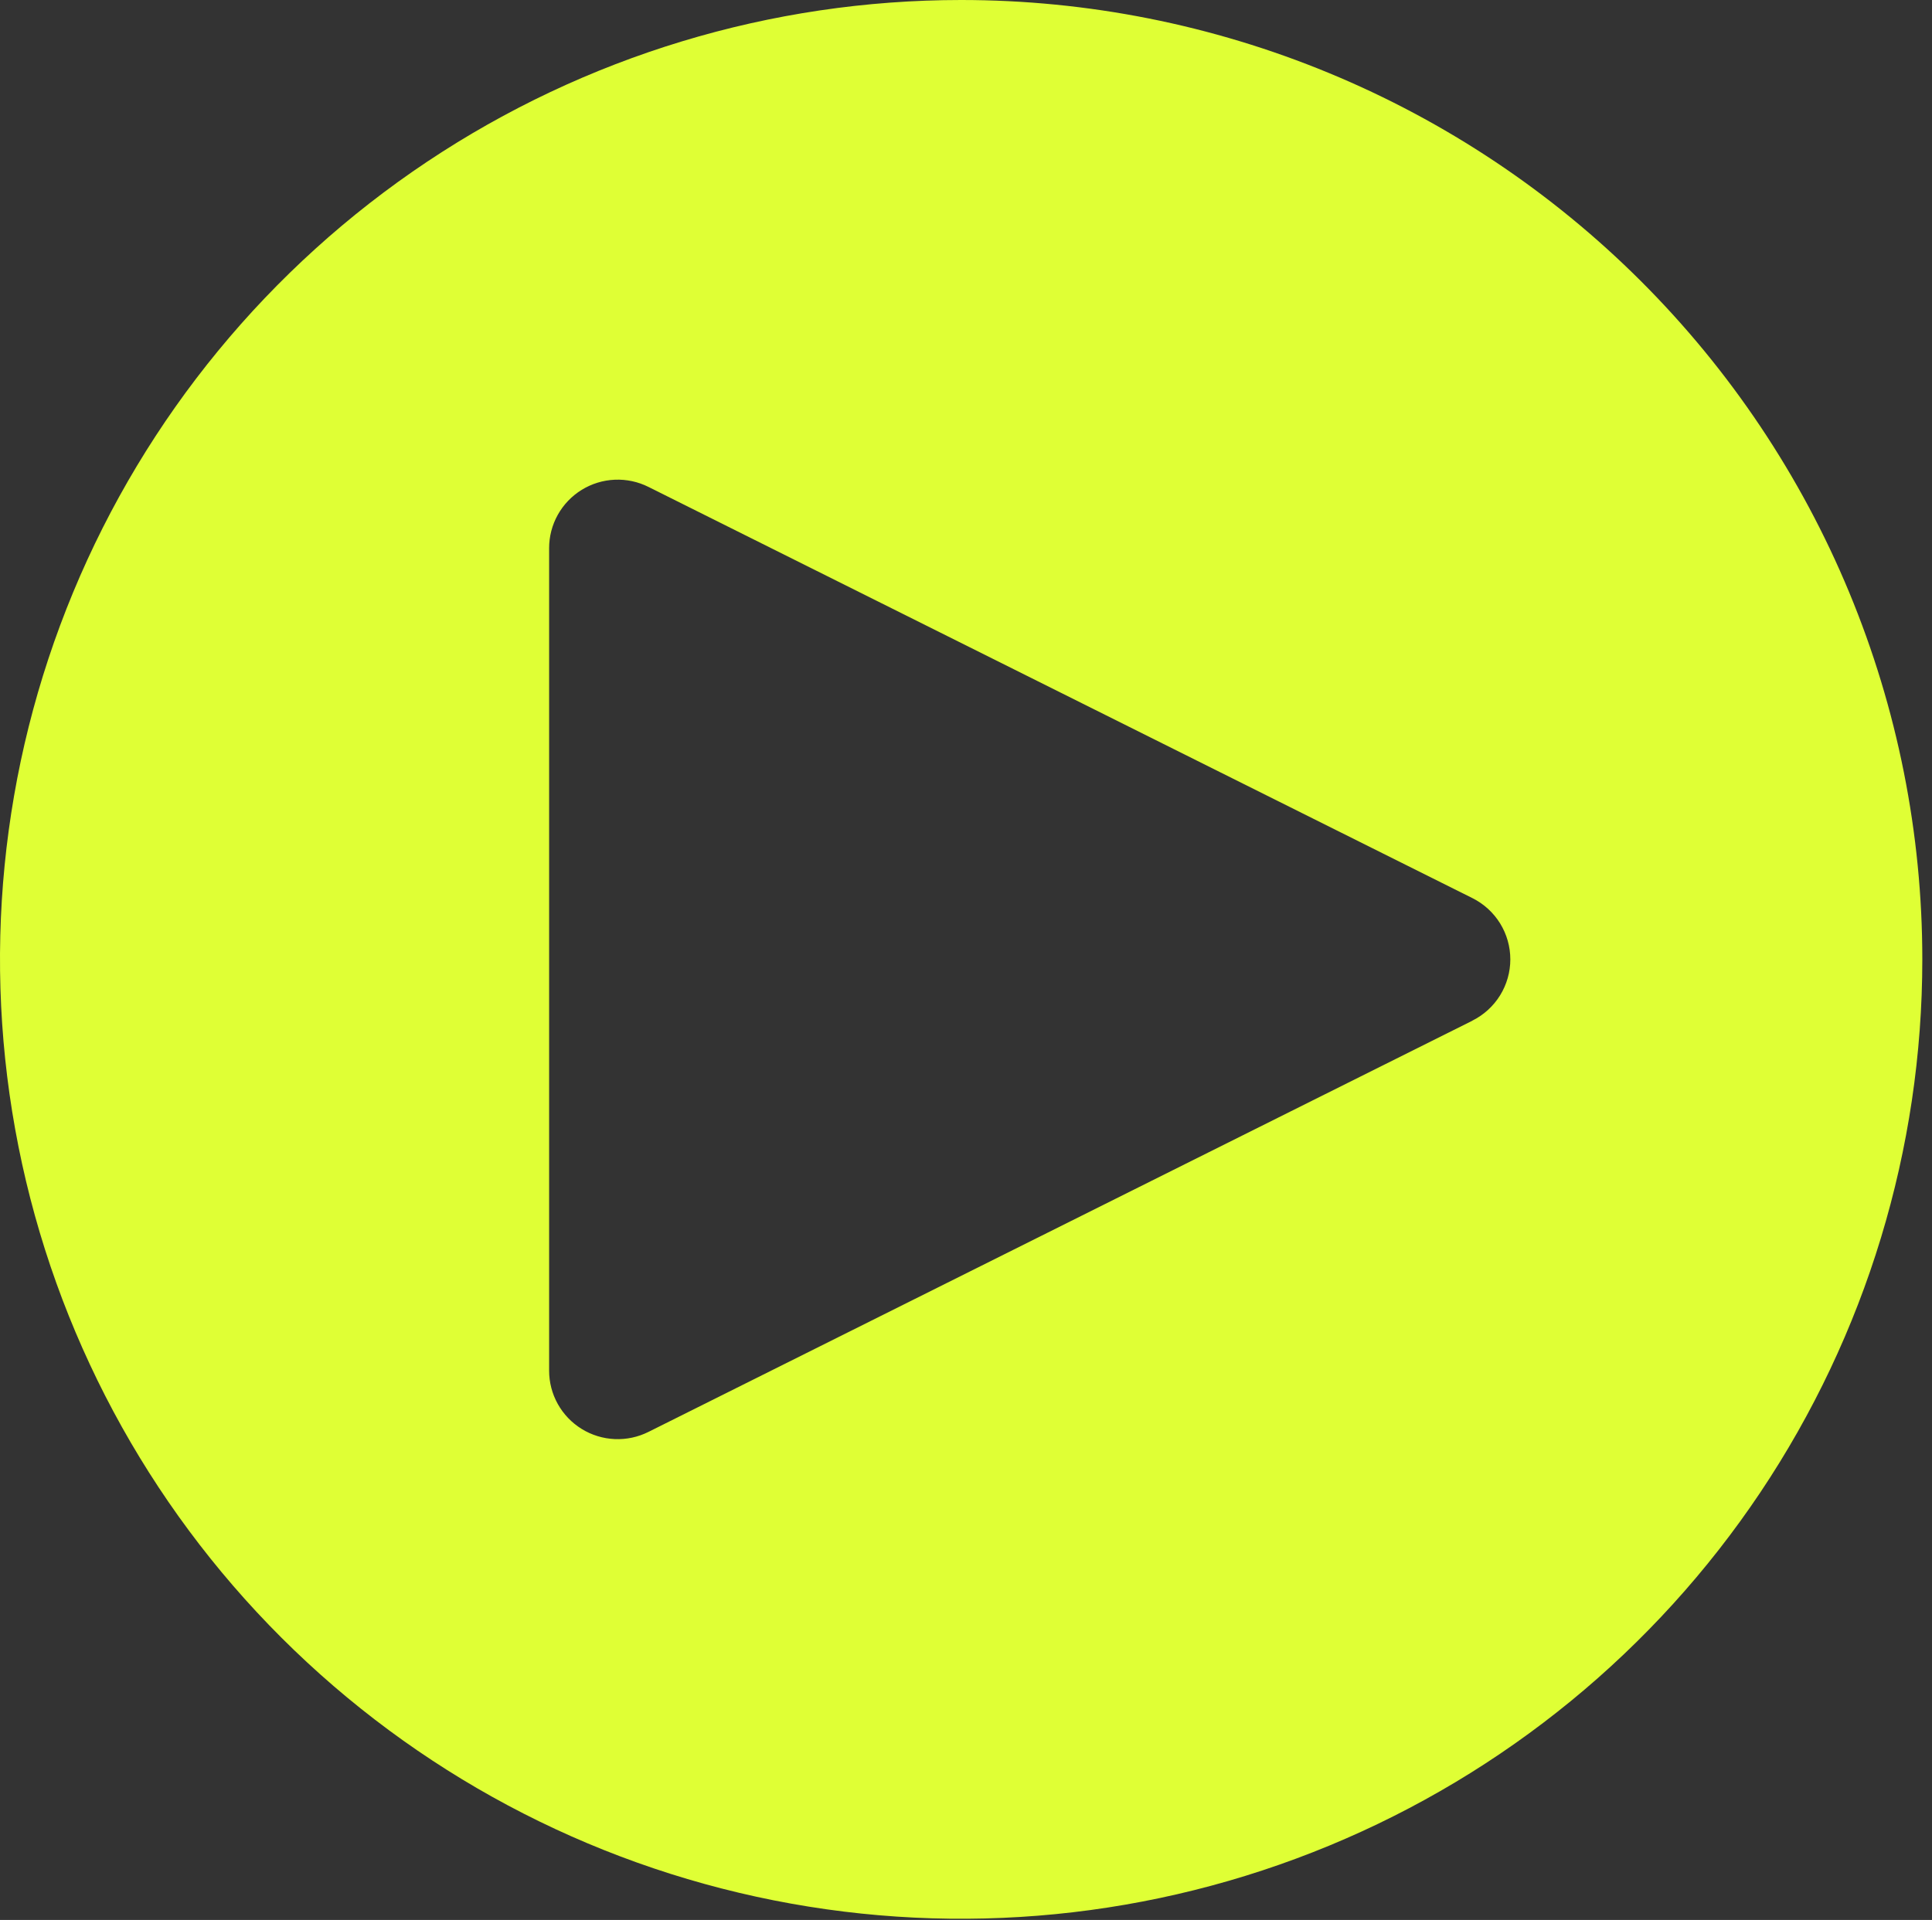 <svg width="166" height="165" viewBox="0 0 166 165" fill="none" xmlns="http://www.w3.org/2000/svg">
<rect x="0" y="0" width="166" height="165" fill="#333333" stroke="none"/>
<path d="M82.579 1.39978e-07C66.246 0.001 50.28 4.837 36.699 13.898C23.119 22.958 12.535 35.835 6.285 50.9C0.035 65.966 -1.6 82.544 1.587 98.537C4.775 114.53 12.64 129.221 24.19 140.751C35.74 152.281 50.455 160.133 66.475 163.314C82.494 166.495 99.099 164.862 114.189 158.621C129.279 152.381 142.176 141.813 151.251 128.255C160.325 114.696 165.168 98.756 165.168 82.449C165.168 71.621 163.032 60.9 158.881 50.896C154.731 40.892 148.647 31.803 140.978 24.147C133.309 16.491 124.204 10.418 114.184 6.275C104.164 2.132 93.425 -0.001 82.579 1.39978e-07ZM126.508 87.719L55.722 123.054C54.822 123.505 53.822 123.719 52.816 123.675C51.81 123.63 50.832 123.33 49.976 122.801C49.12 122.272 48.413 121.534 47.924 120.655C47.434 119.777 47.179 118.788 47.181 117.782V47.113C47.18 46.108 47.436 45.12 47.926 44.242C48.416 43.365 49.122 42.627 49.978 42.099C50.835 41.571 51.812 41.271 52.818 41.227C53.823 41.183 54.823 41.397 55.722 41.848L126.508 77.182C127.488 77.671 128.312 78.422 128.888 79.352C129.464 80.282 129.769 81.354 129.769 82.447C129.769 83.54 129.464 84.612 128.888 85.542C128.312 86.472 127.488 87.223 126.508 87.712V87.719Z" fill="#DFFF35"/>
</svg>
